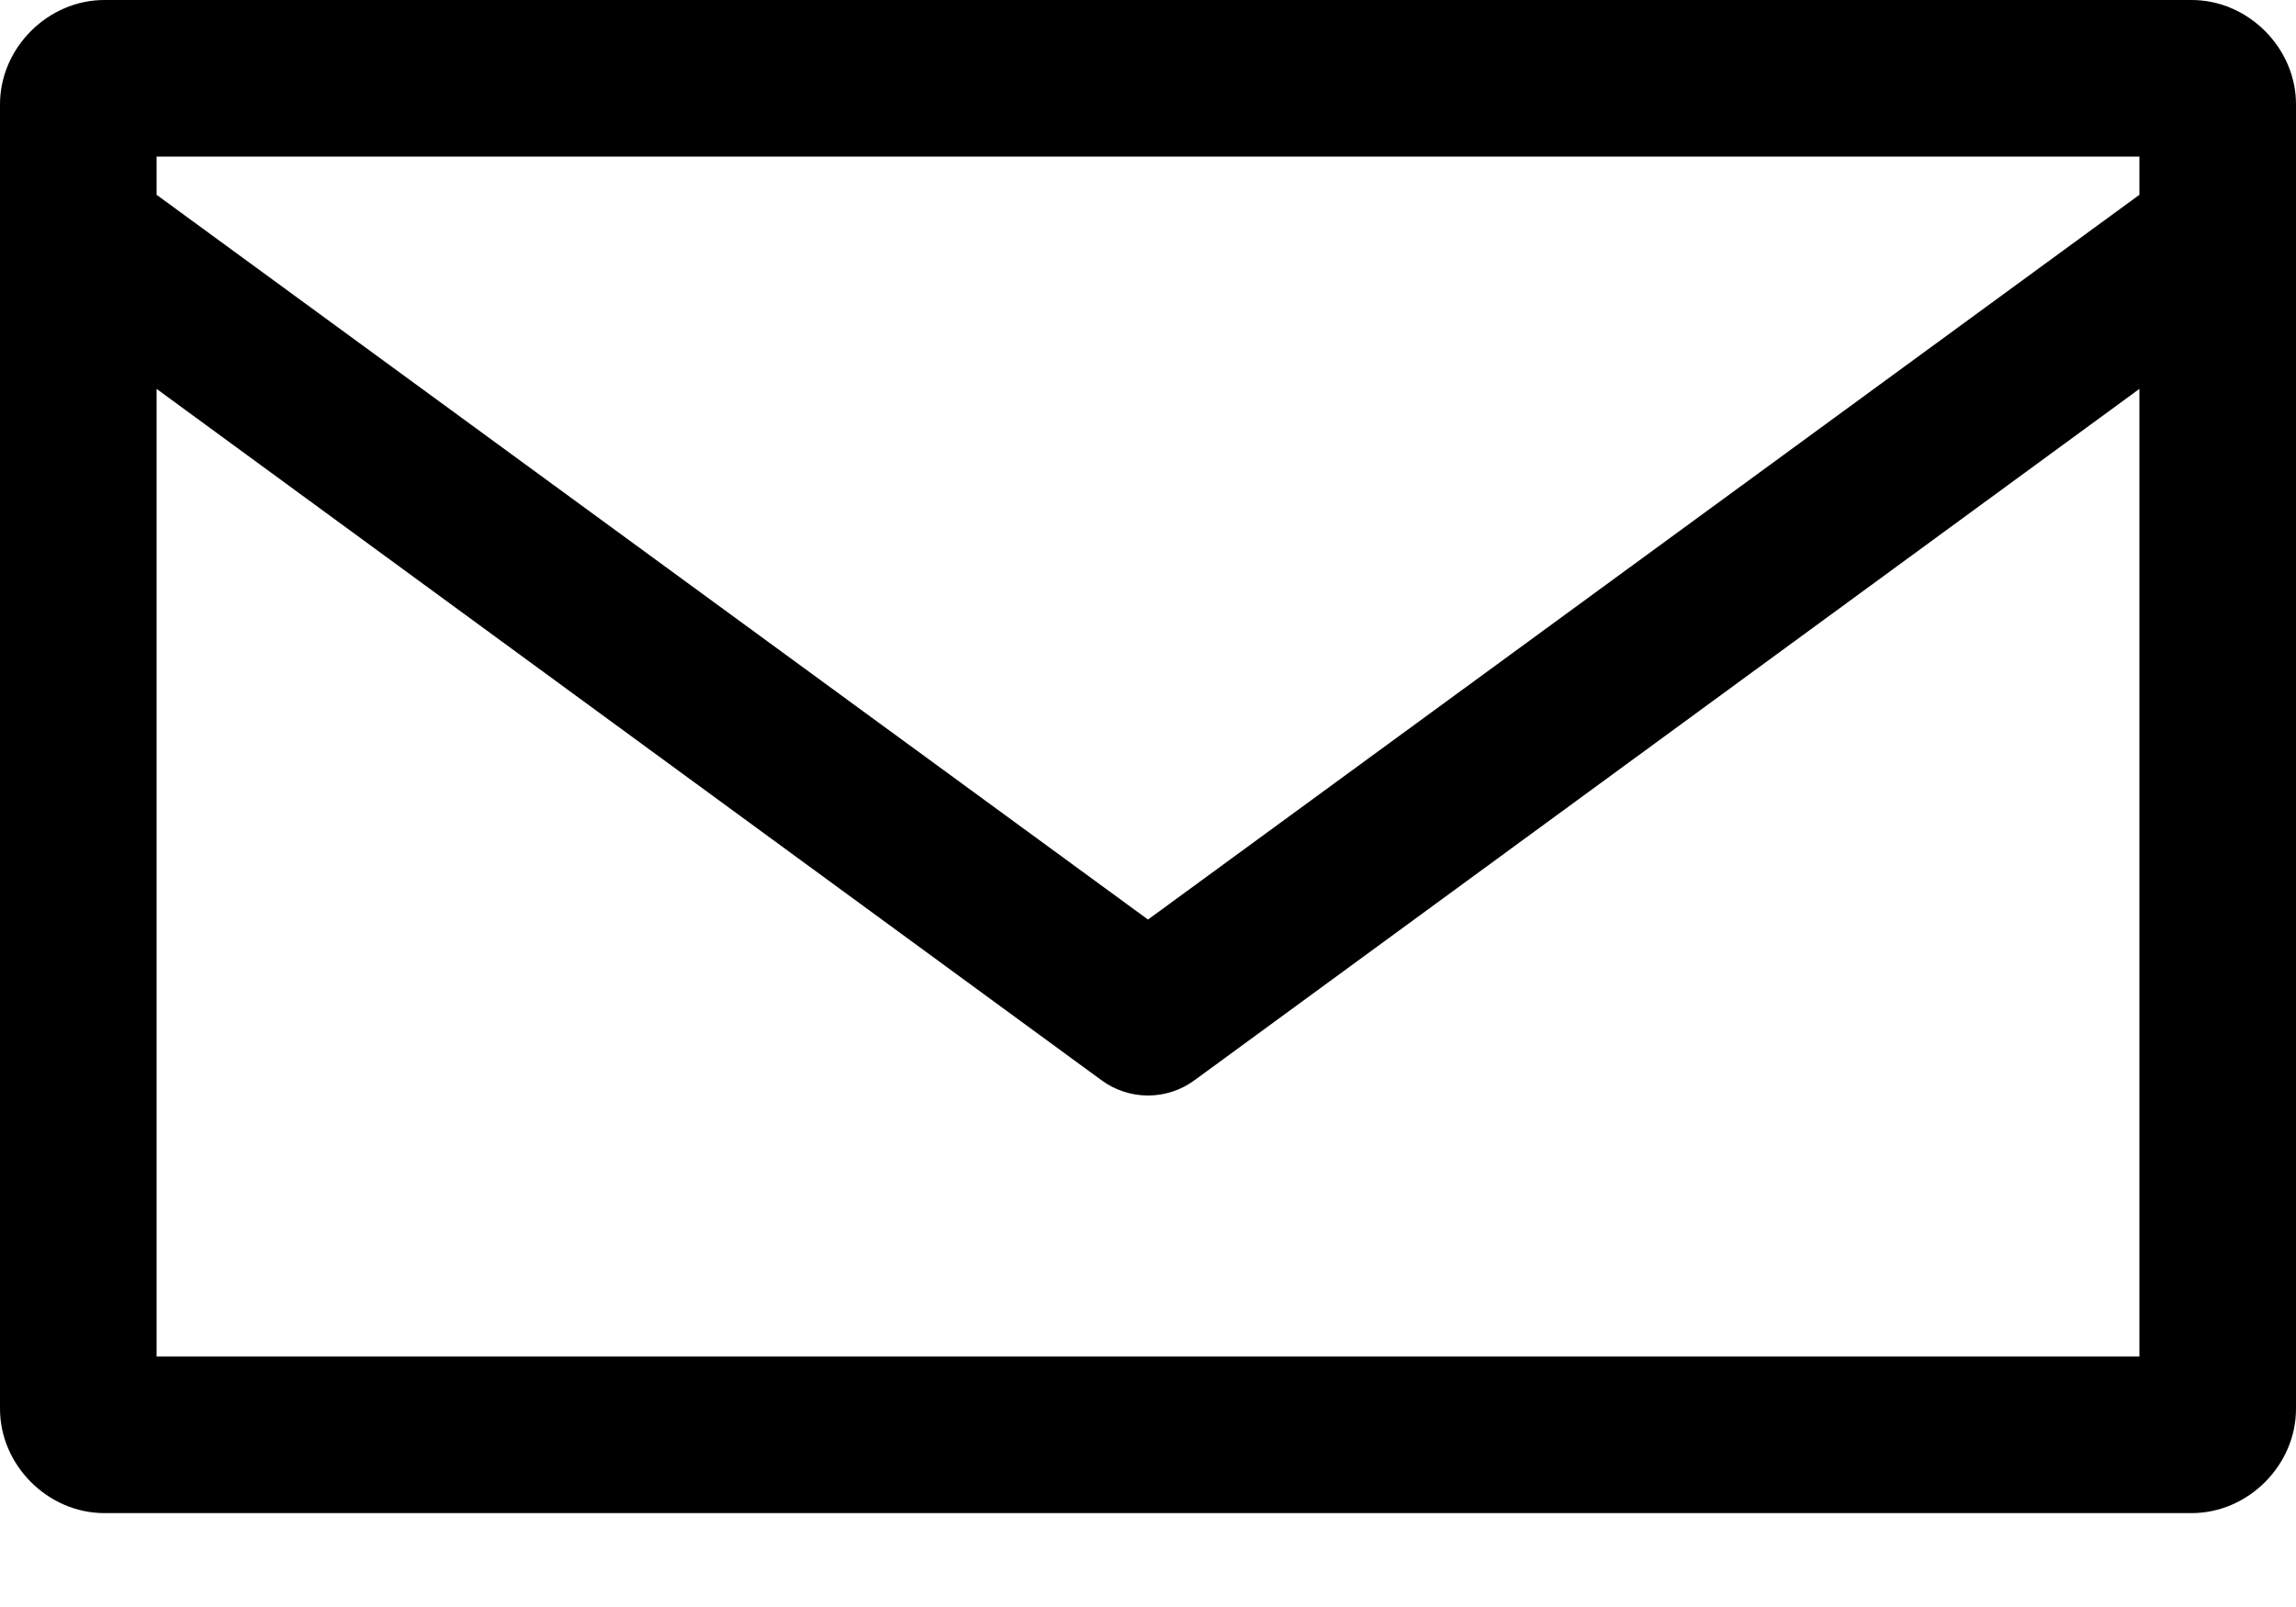 <svg viewBox="0 0 20 14" fill="none" xmlns="http://www.w3.org/2000/svg">
<path d="M0.909 0C0.417 0 0 0.417 0 0.909V12.273C0 12.765 0.417 13.182 0.909 13.182H19.091C19.583 13.182 20 12.765 20 12.273V0.909C20 0.417 19.583 0 19.091 0H0.909ZM1.364 1.364H18.636V1.697L10 8.011L1.364 1.697V1.364ZM1.364 3.388L9.595 9.411C9.712 9.497 9.854 9.544 10 9.544C10.146 9.544 10.288 9.497 10.405 9.411L18.636 3.388V11.818H1.364V3.388Z" fill="black"/>
</svg>
